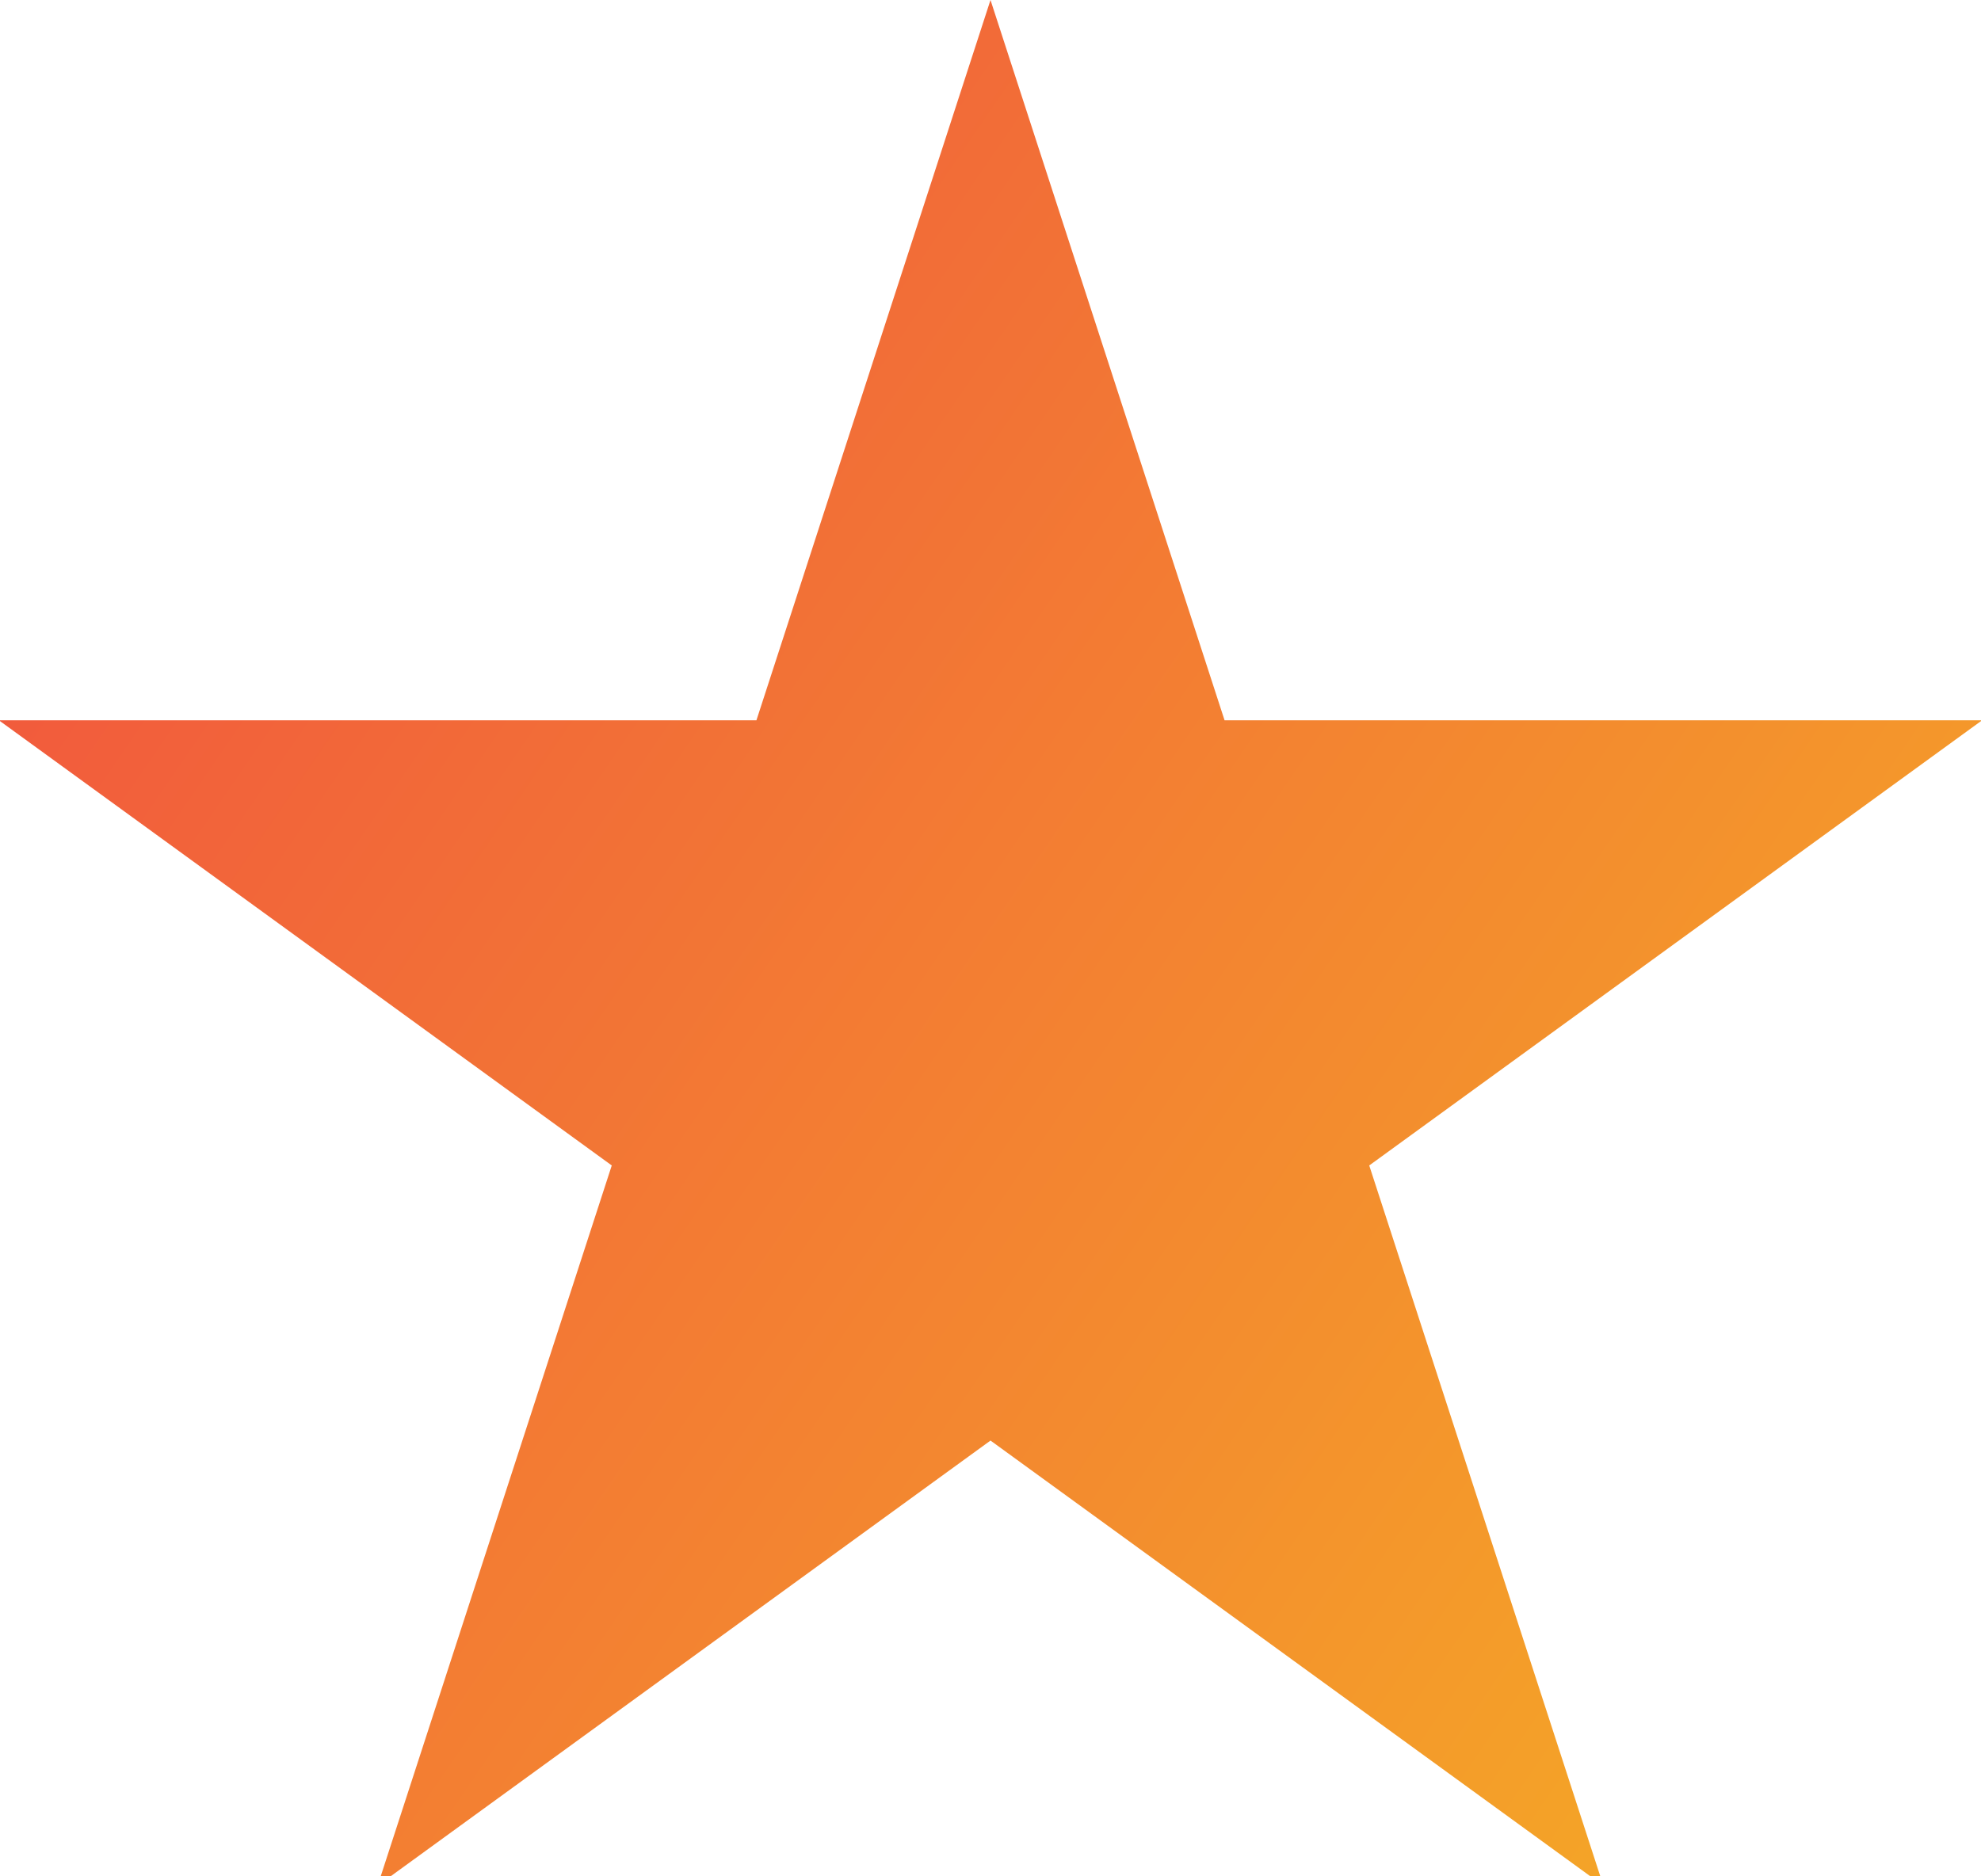 <svg width="38" height="36" viewBox="0 0 38 36" fill="none" xmlns="http://www.w3.org/2000/svg">
<g clip-path="url(#clip0_4697_256)">
<path d="M19 0L23.49 13.82H38.021L26.265 22.361L30.756 36.18L19 27.639L7.244 36.18L11.735 22.361L-0.021 13.82H14.51L19 0Z" fill="url(#paint0_linear_4697_256)"/>
</g>
<defs>
<linearGradient id="paint0_linear_4697_256" x1="-4" y1="8.5" x2="42" y2="40" gradientUnits="userSpaceOnUse">
<stop stop-color="#F14F40"/>
<stop offset="1" stop-color="#F5BA21"/>
</linearGradient>
<clipPath id="clip0_4697_256">
<rect width="38" height="36" fill="white"/>
</clipPath>
</defs>
</svg>
